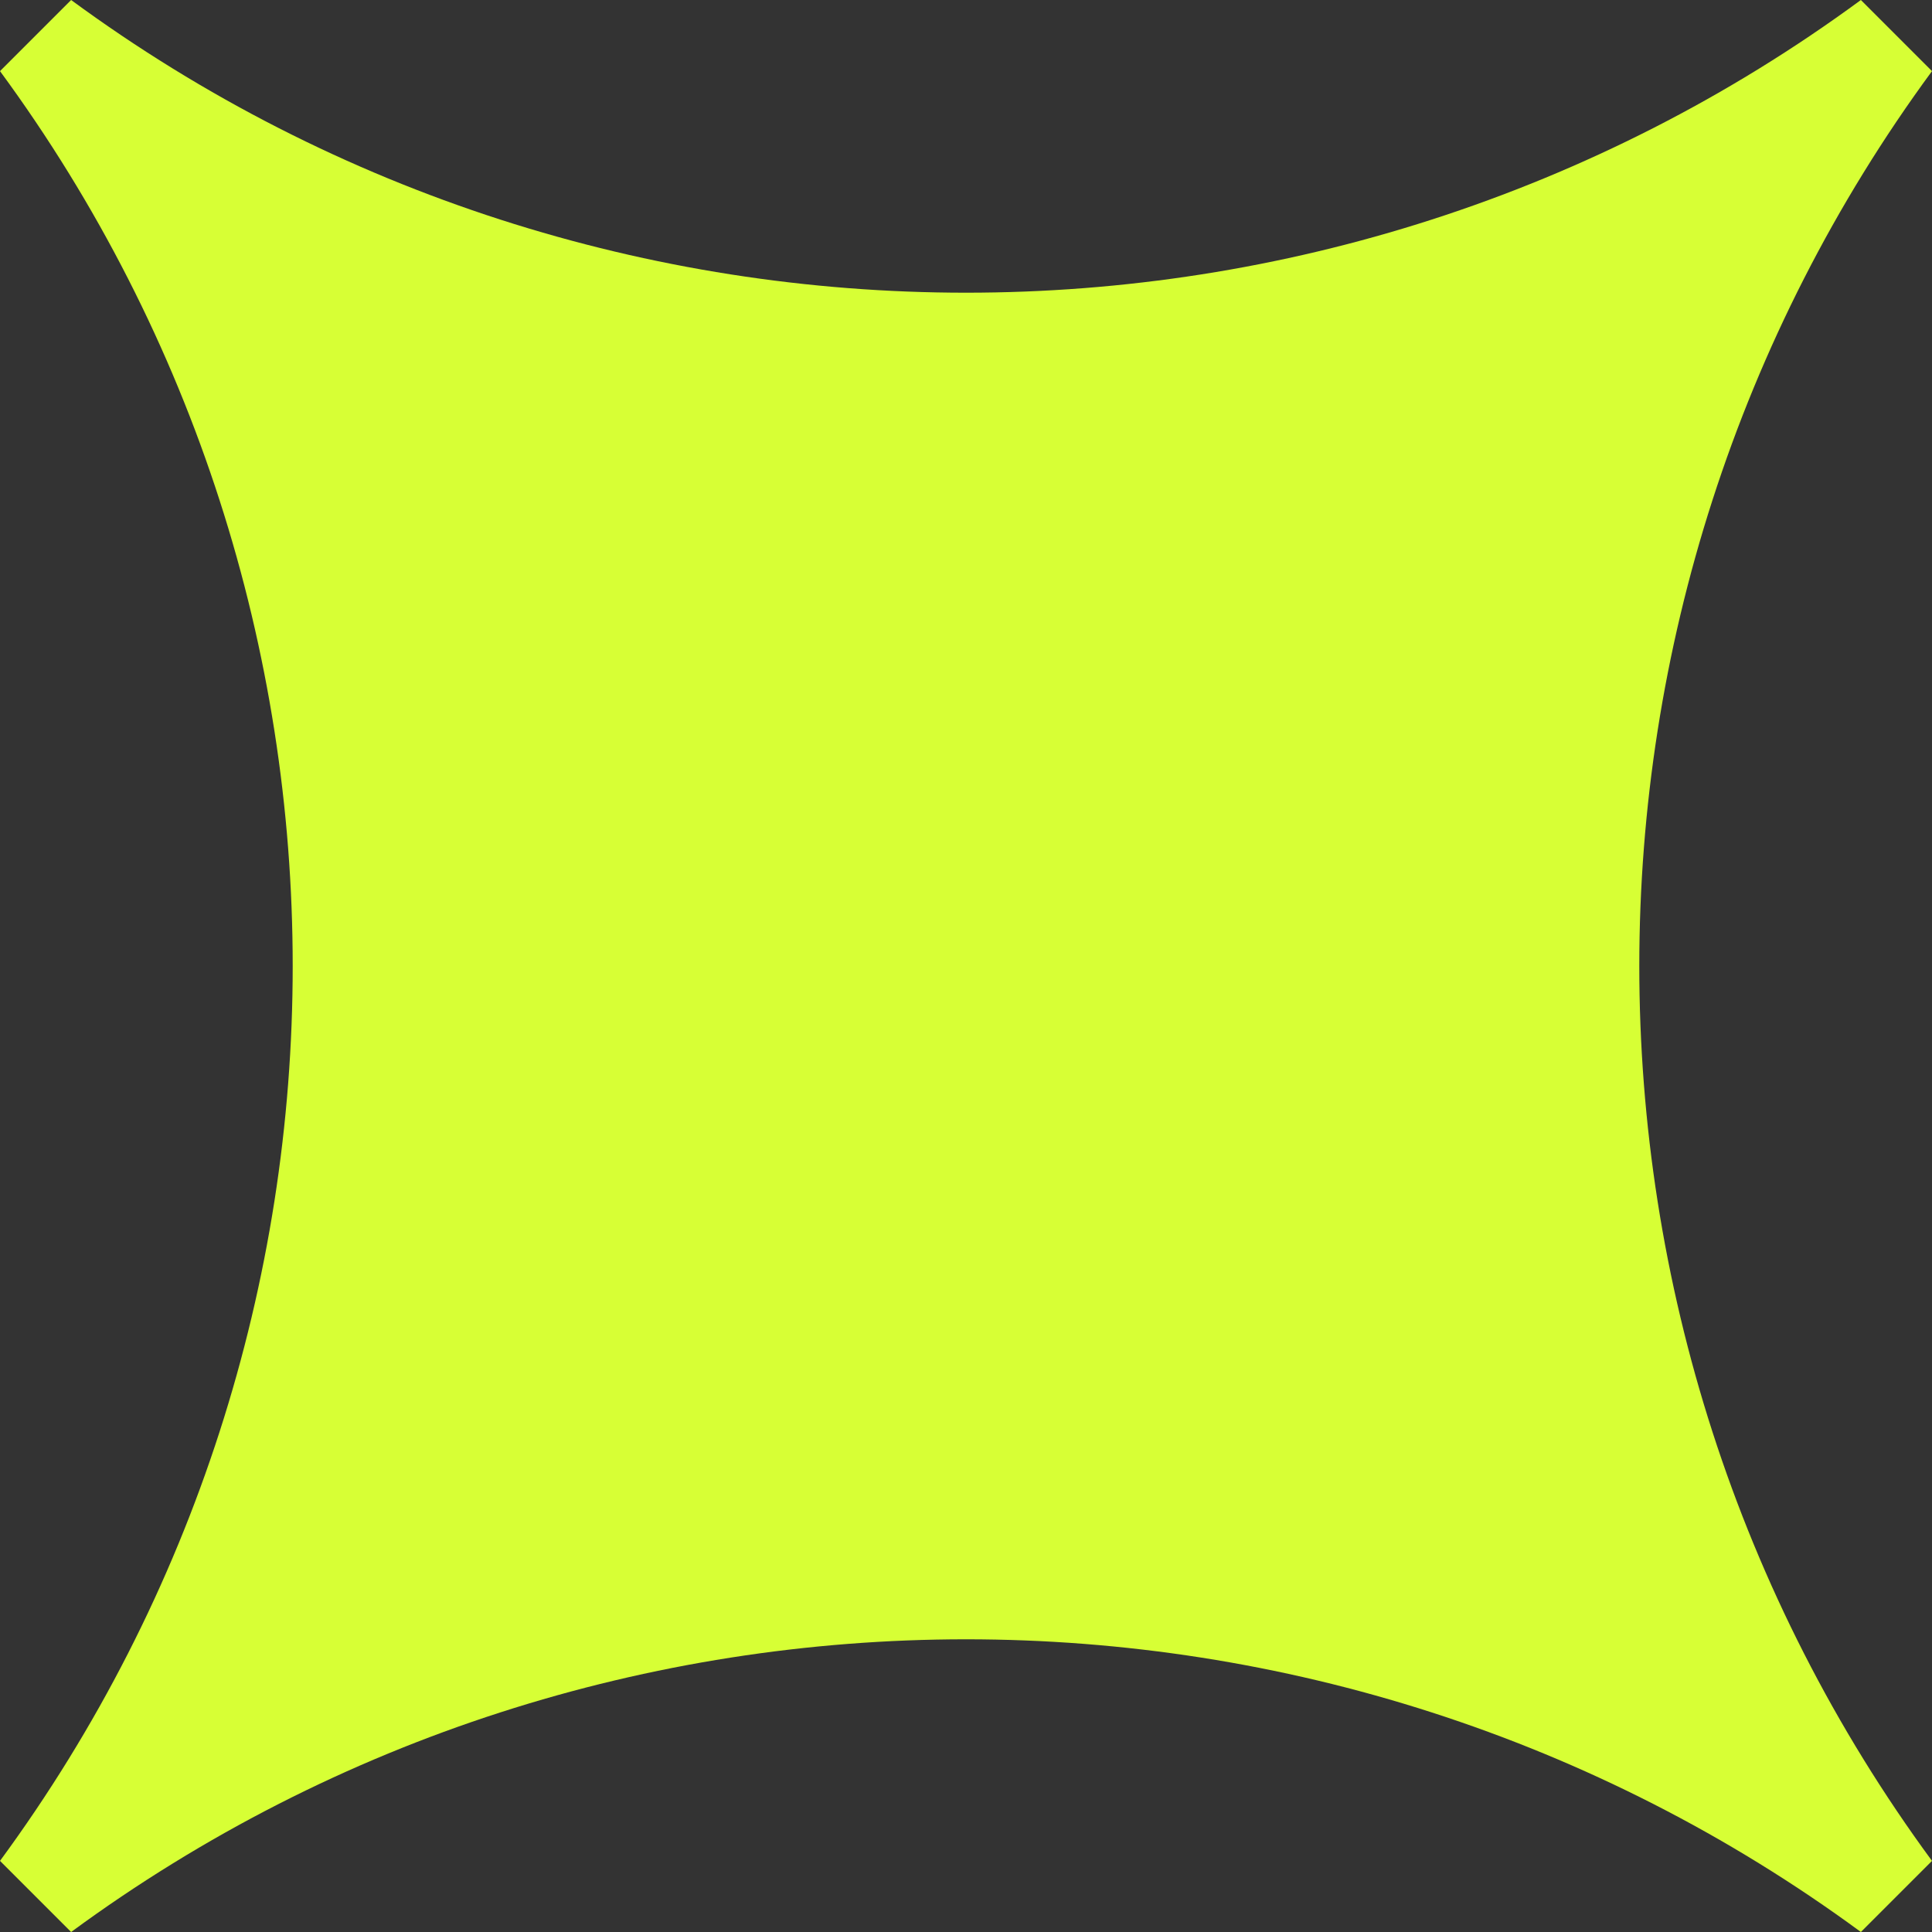<svg width="32" height="32" viewBox="0 0 32 32" fill="none" xmlns="http://www.w3.org/2000/svg">
<rect x="0" y="0" width="32" height="32" fill="#333333" stroke="none"/>
<path d="M1.178 0C9.972 6.464 22.029 6.464 30.822 0L32 1.178C25.536 9.972 25.536 22.029 32 30.822L30.822 32C22.029 25.536 9.972 25.536 1.178 32L0 30.822C6.464 22.029 6.464 9.972 4.13259e-06 1.178L1.178 0Z" fill="#D7FF35"/>
</svg>

